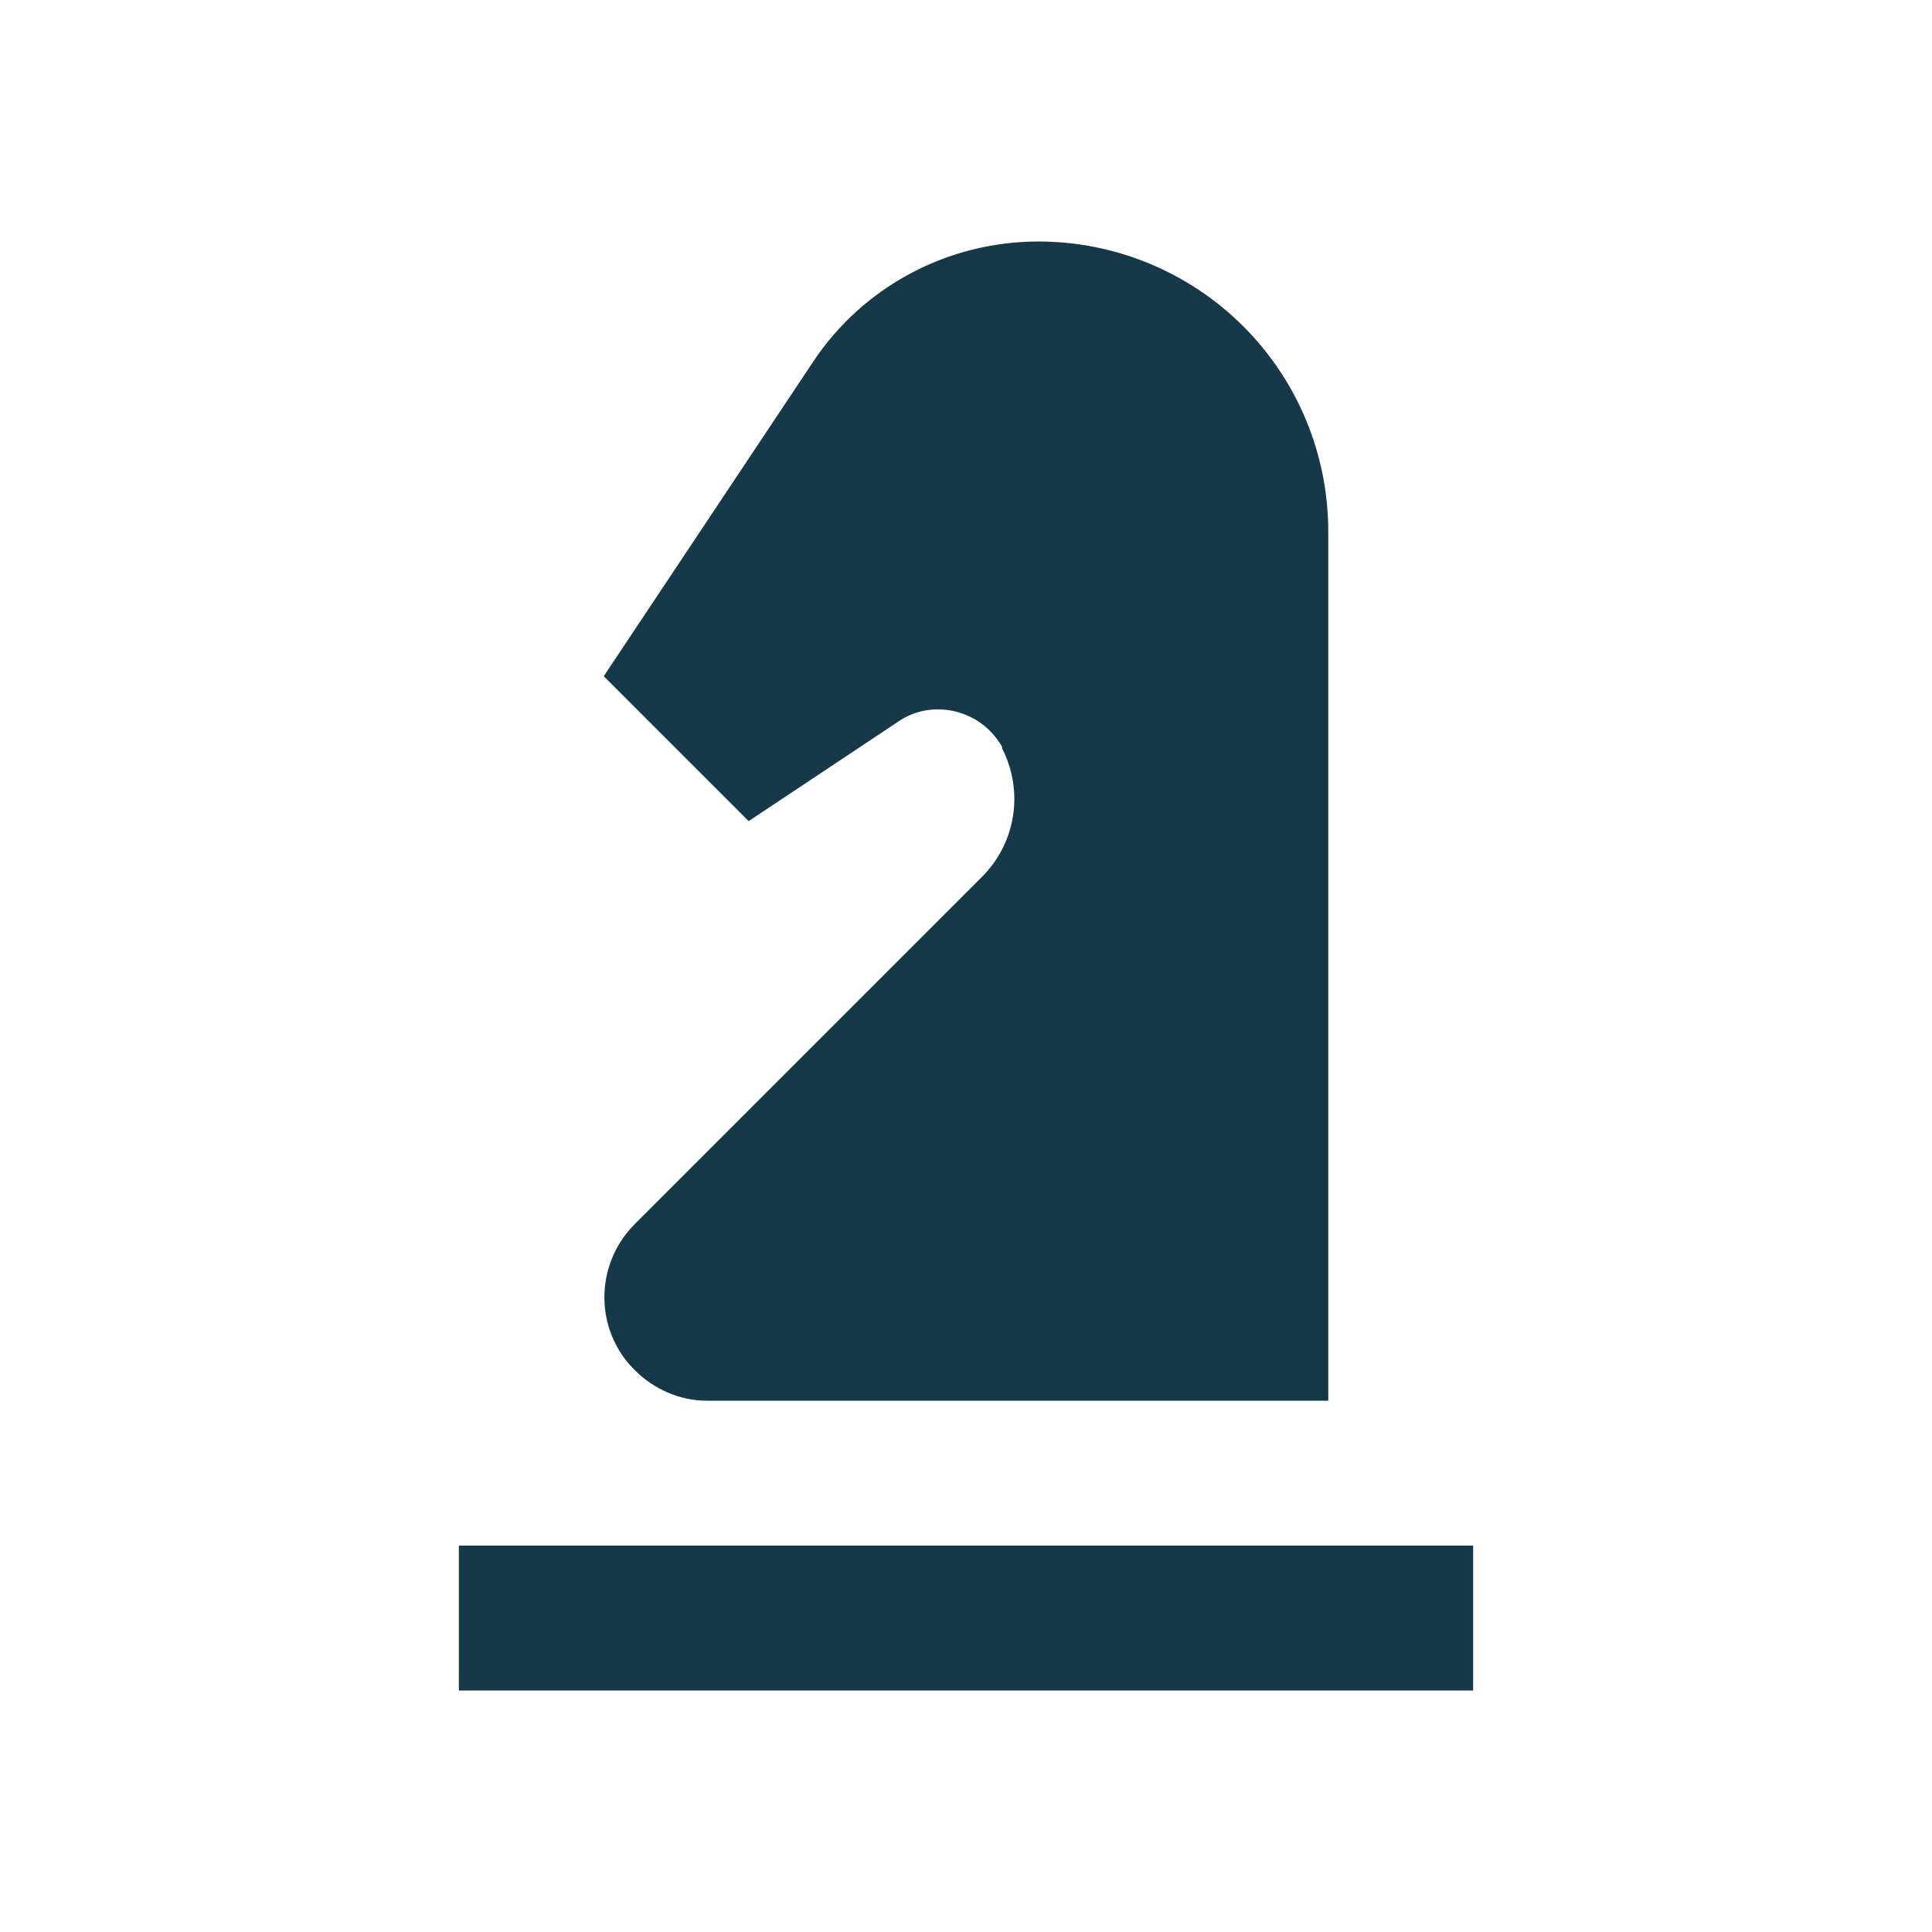 <svg width="48" height="48" viewBox="0 0 48 48" fill="none" xmlns="http://www.w3.org/2000/svg">
<path d="M36.6 42H11.4V38.4H36.6V42ZM25.8 6C23.55 6 21.444 7.116 20.202 8.988L15 16.8L18.6 20.4L22.308 17.934C23.1 17.376 24.252 17.592 24.81 18.42C24.846 18.474 24.9 18.528 24.9 18.6C25.44 19.662 25.242 20.94 24.396 21.786L15.756 30.426C14.766 31.434 14.766 33.054 15.774 34.044C16.242 34.512 16.89 34.8 17.556 34.8H33V13.2C33 11.29 32.241 9.459 30.891 8.109C29.541 6.759 27.709 6 25.8 6Z" fill="#153949"/>
</svg>
